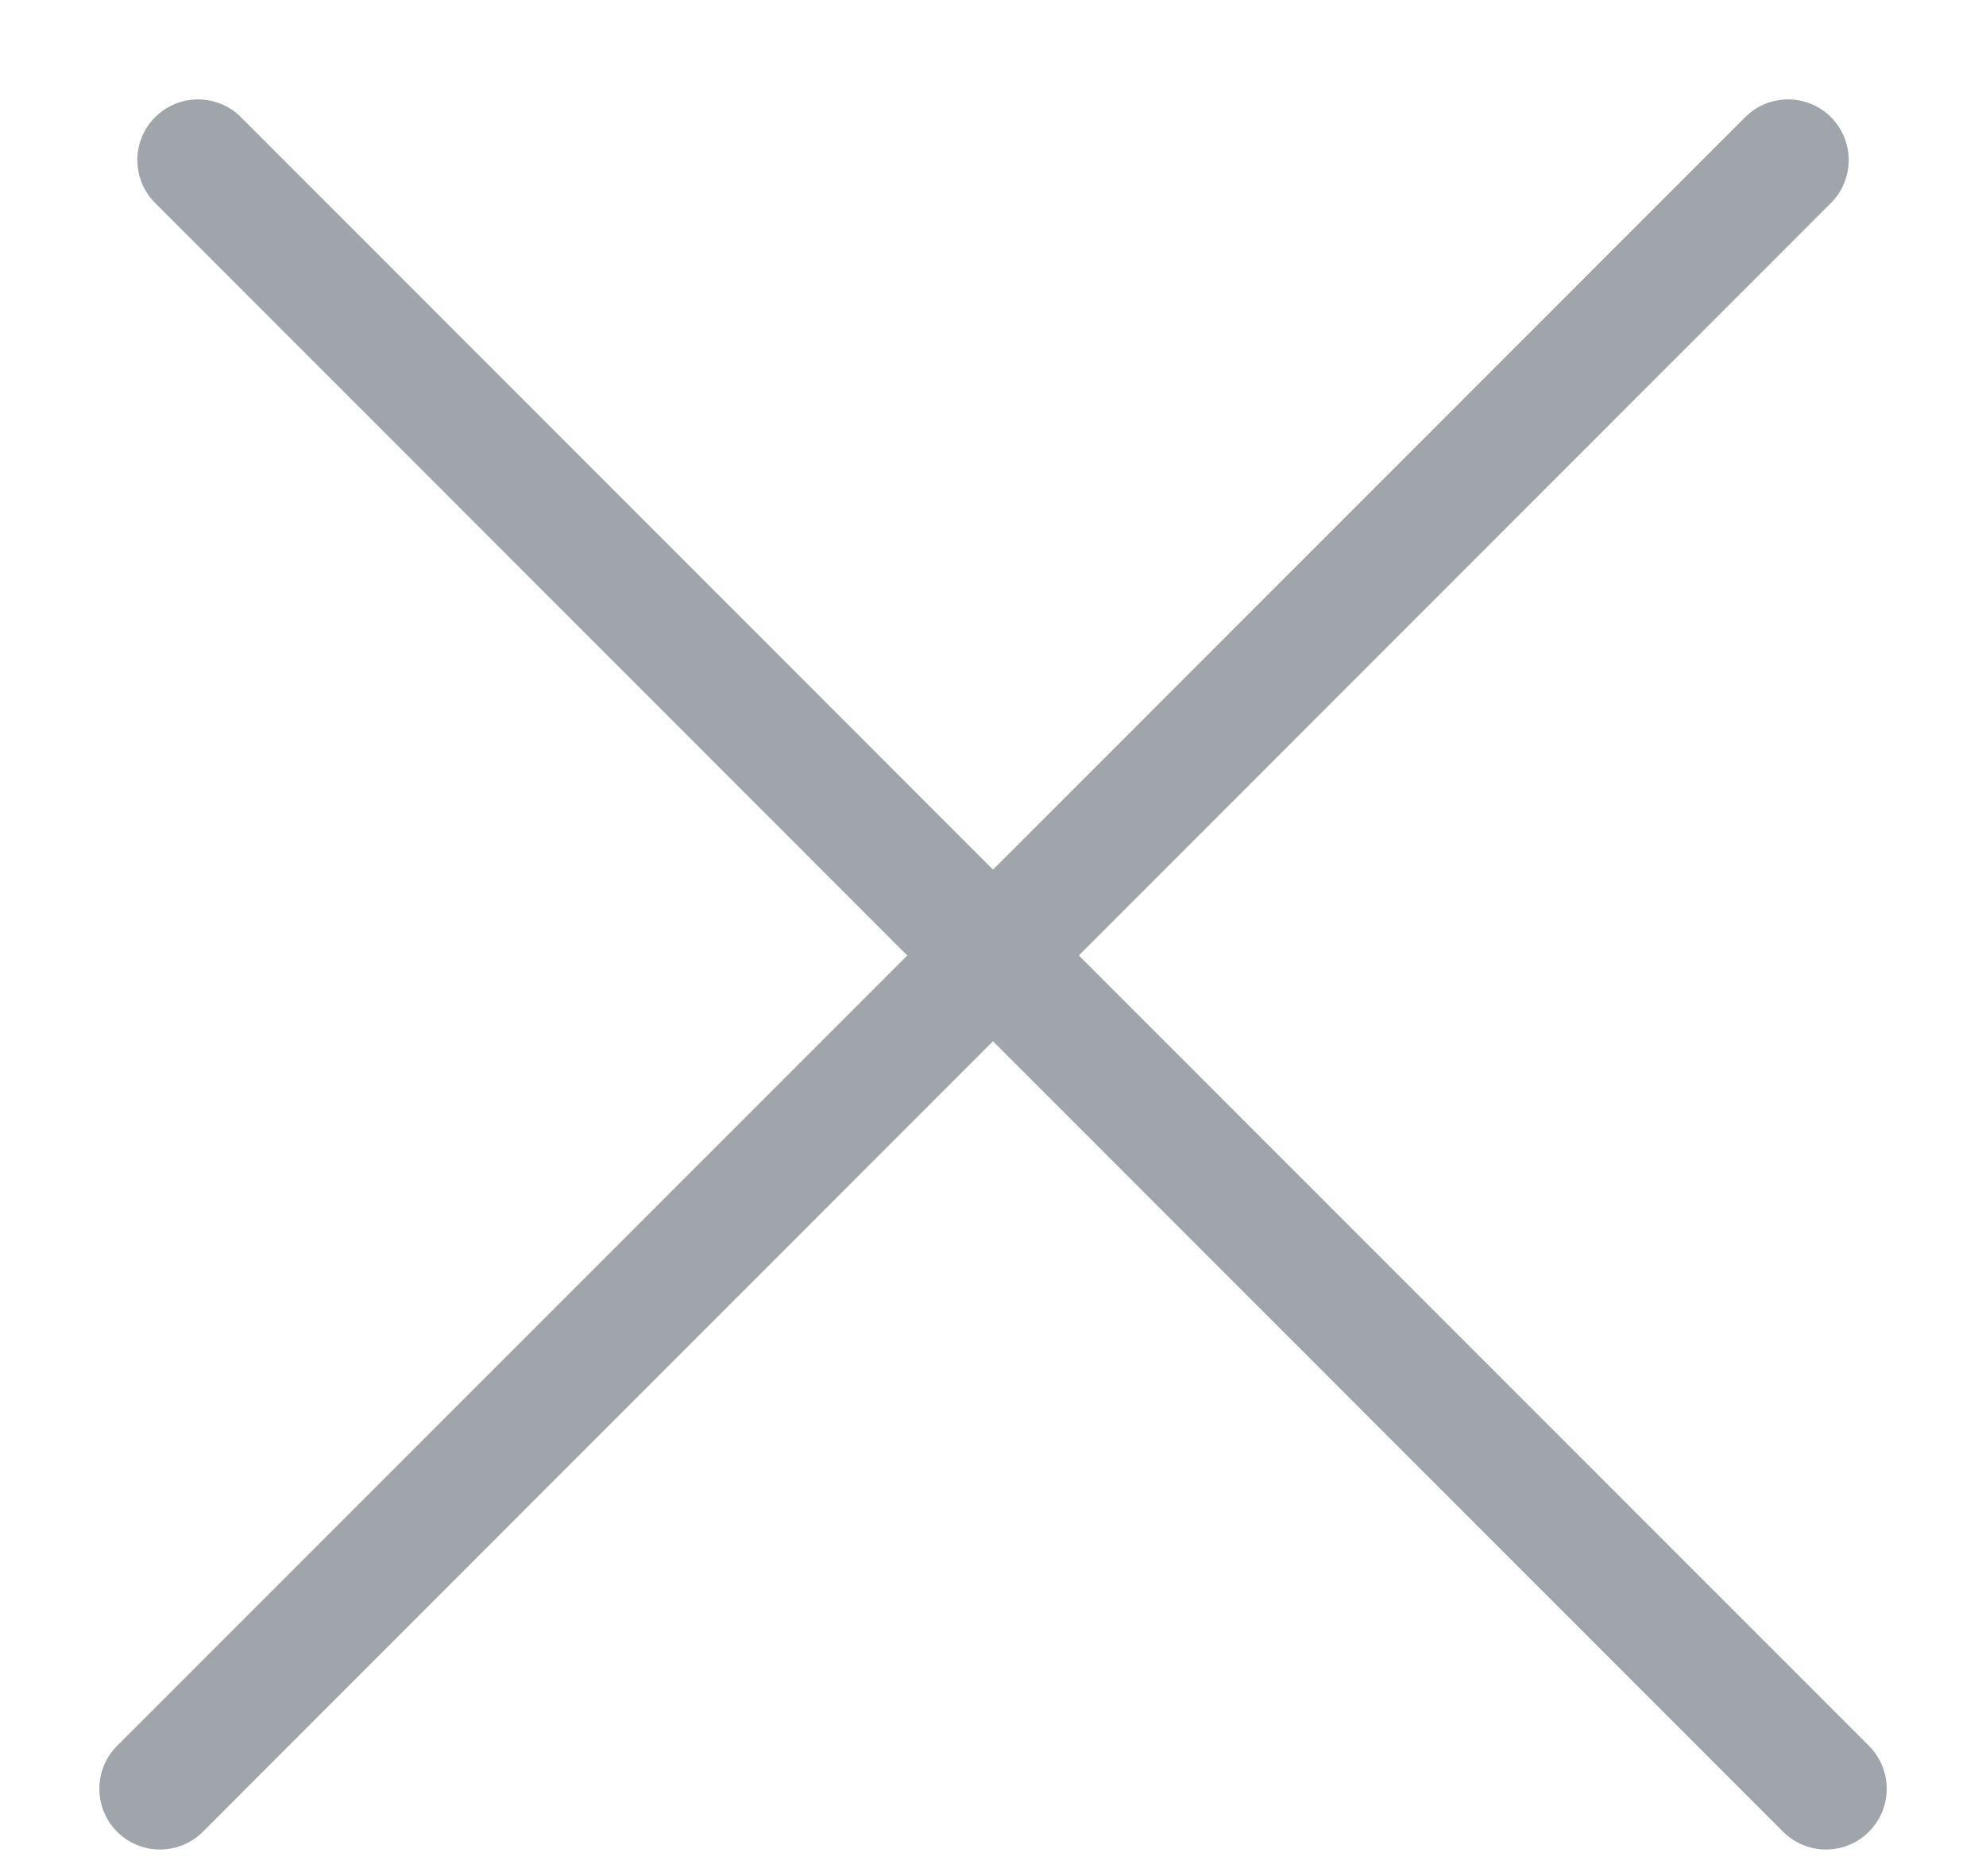 <svg width="18" height="17" viewBox="0 0 18 17" fill="none" xmlns="http://www.w3.org/2000/svg">
<g id="Icon / close">
<path id="Union" fill-rule="evenodd" clip-rule="evenodd" d="M16.595 1.839C16.809 1.625 16.809 1.276 16.595 1.062C16.38 0.847 16.032 0.847 15.817 1.062L9 7.88L2.184 1.062C1.969 0.847 1.621 0.847 1.406 1.062C1.191 1.276 1.191 1.625 1.406 1.839L8.223 8.658L1.061 15.82C0.847 16.035 0.847 16.383 1.061 16.598C1.276 16.813 1.624 16.813 1.839 16.598L9 9.435L16.161 16.598C16.376 16.813 16.724 16.813 16.939 16.598C17.154 16.383 17.154 16.035 16.939 15.82L9.778 8.658L16.595 1.839Z" fill="#A0A5AB"/>
</g>
</svg>
